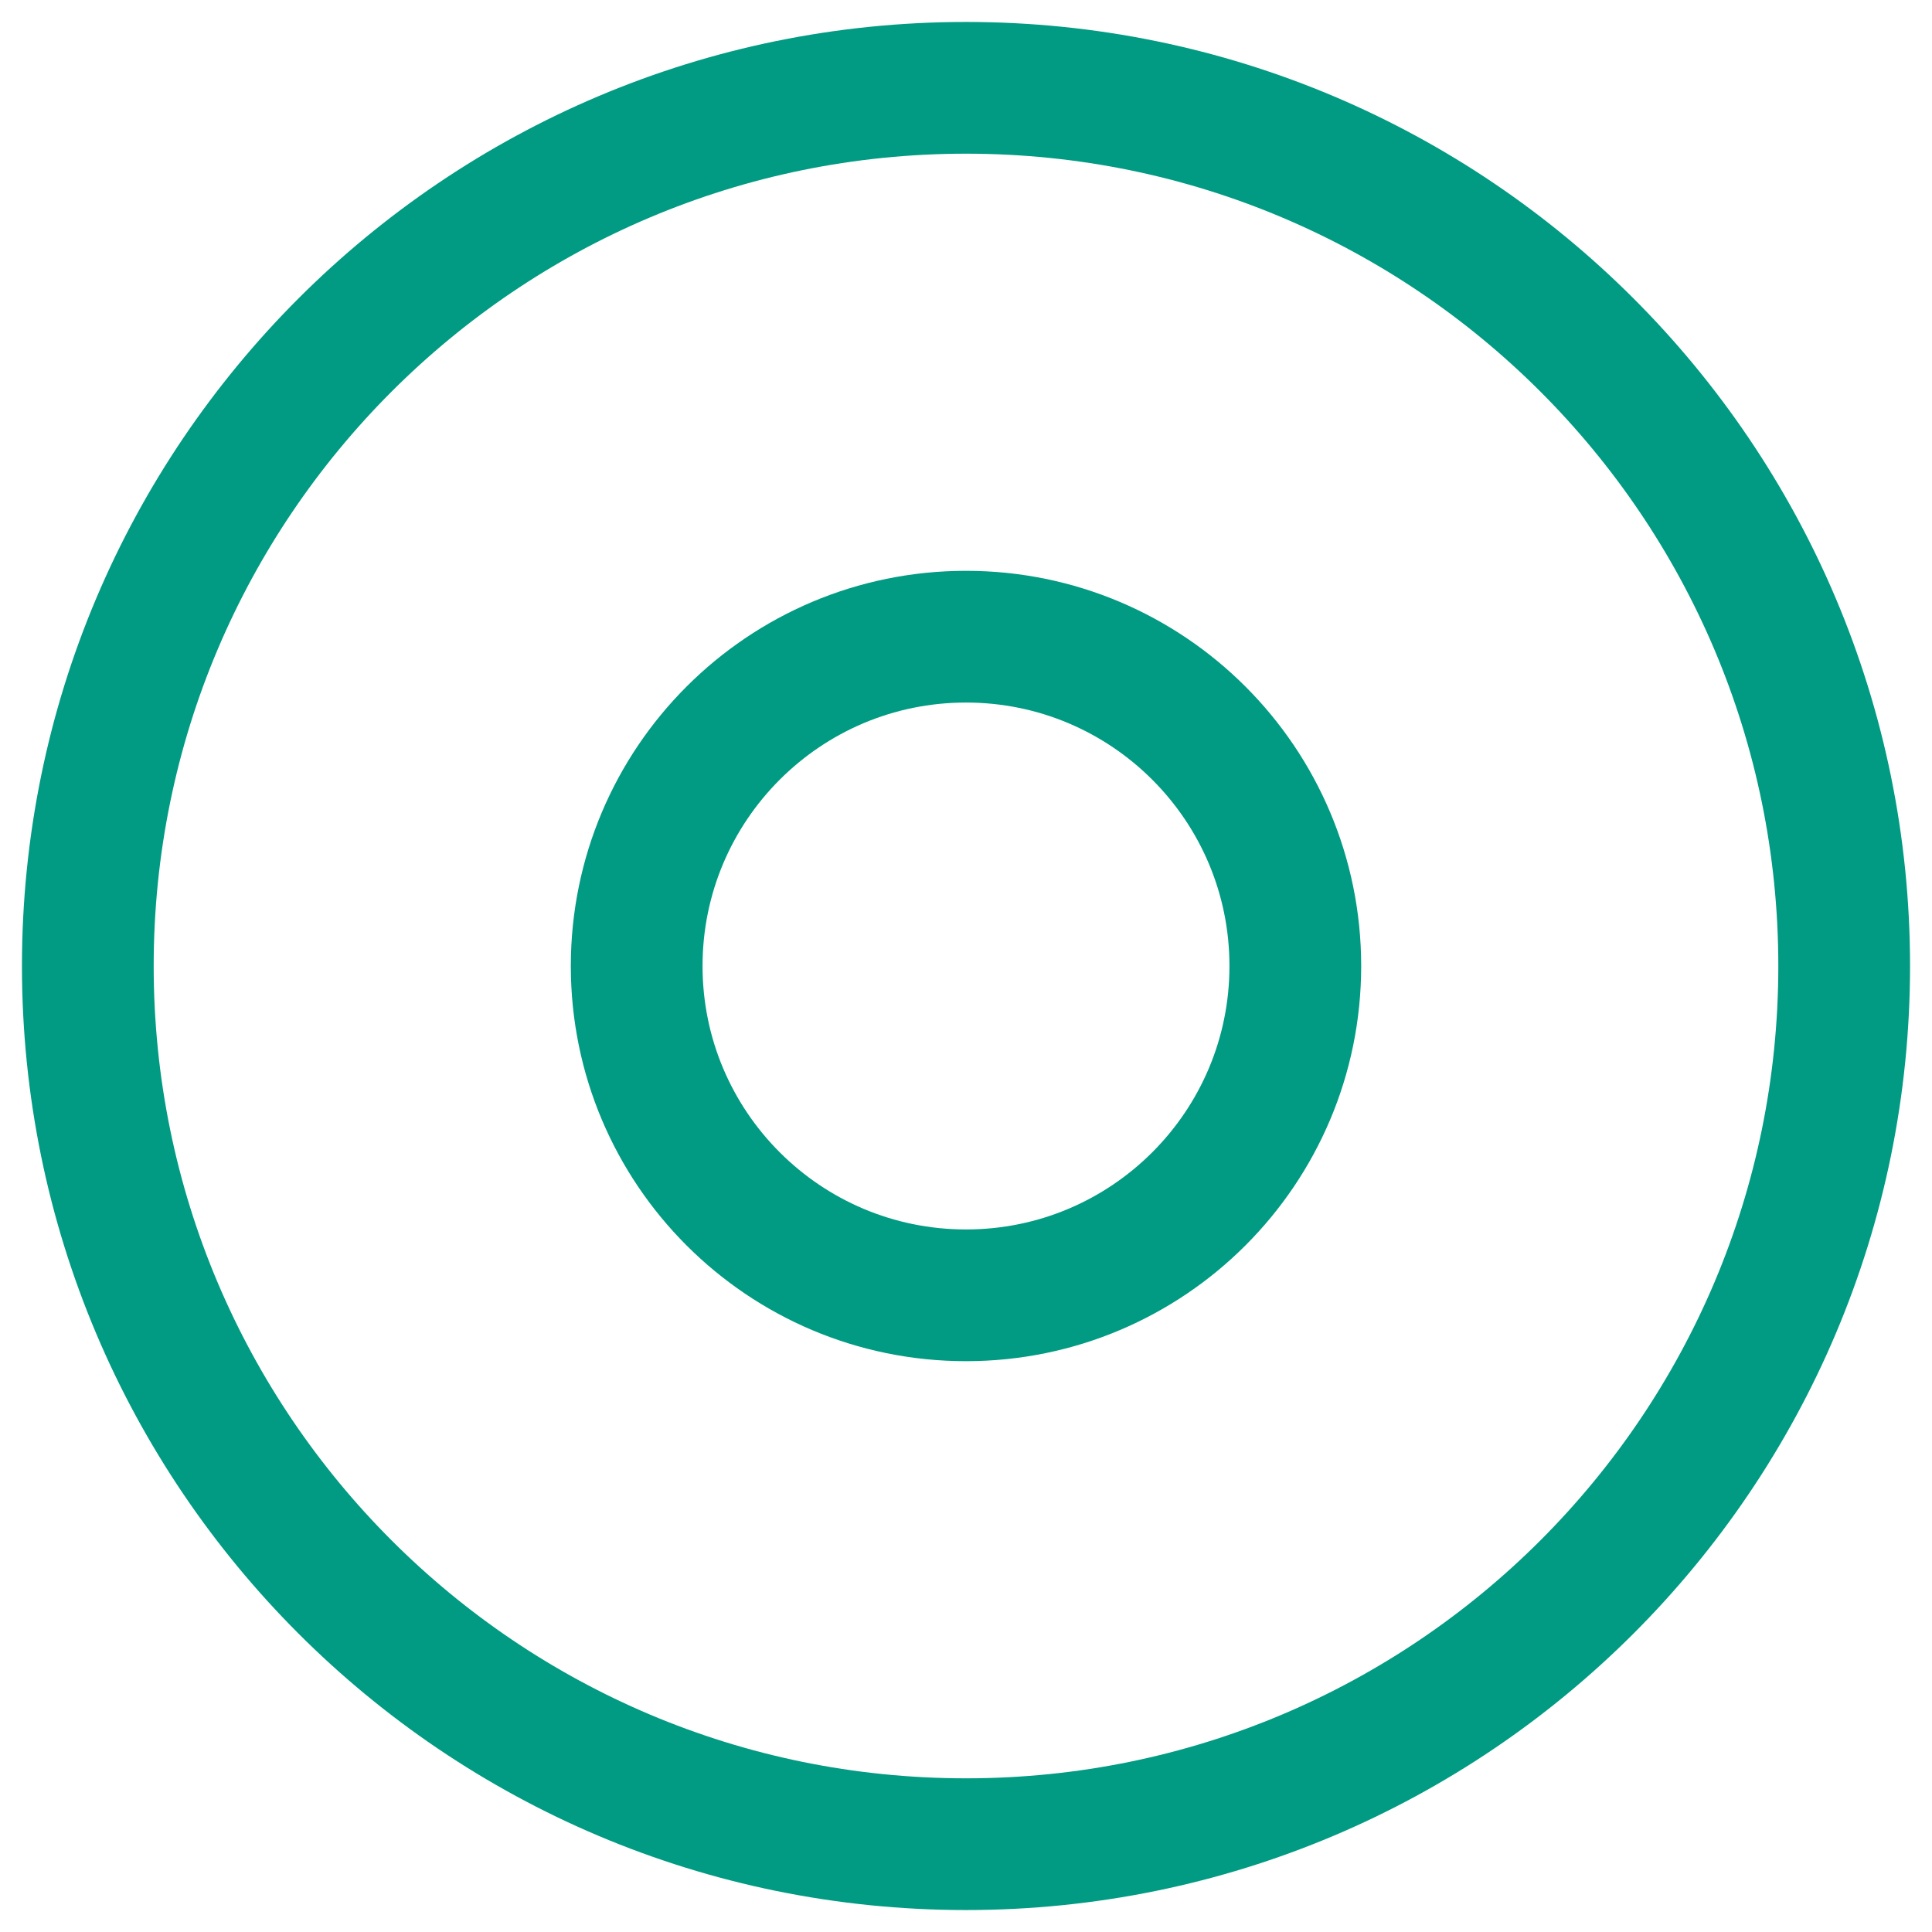 <svg width="44" height="44" viewBox="0 0 44 44" fill="none" xmlns="http://www.w3.org/2000/svg">
<path d="M22 2C10.954 2 2 10.954 2 22C2 33.046 10.954 42 22 42C33.046 42 42 33.046 42 22C42 10.954 33.046 2 22 2Z" stroke="#009B82" stroke-width="3" stroke-linecap="round" stroke-linejoin="round"/>
<path d="M22 14.5C17.858 14.5 14.5 17.858 14.5 22C14.5 26.142 17.858 29.5 22 29.5C26.142 29.5 29.5 26.142 29.5 22C29.5 17.858 26.142 14.5 22 14.5Z" stroke="#009B82" stroke-width="3" stroke-linecap="round" stroke-linejoin="round"/>
</svg>
